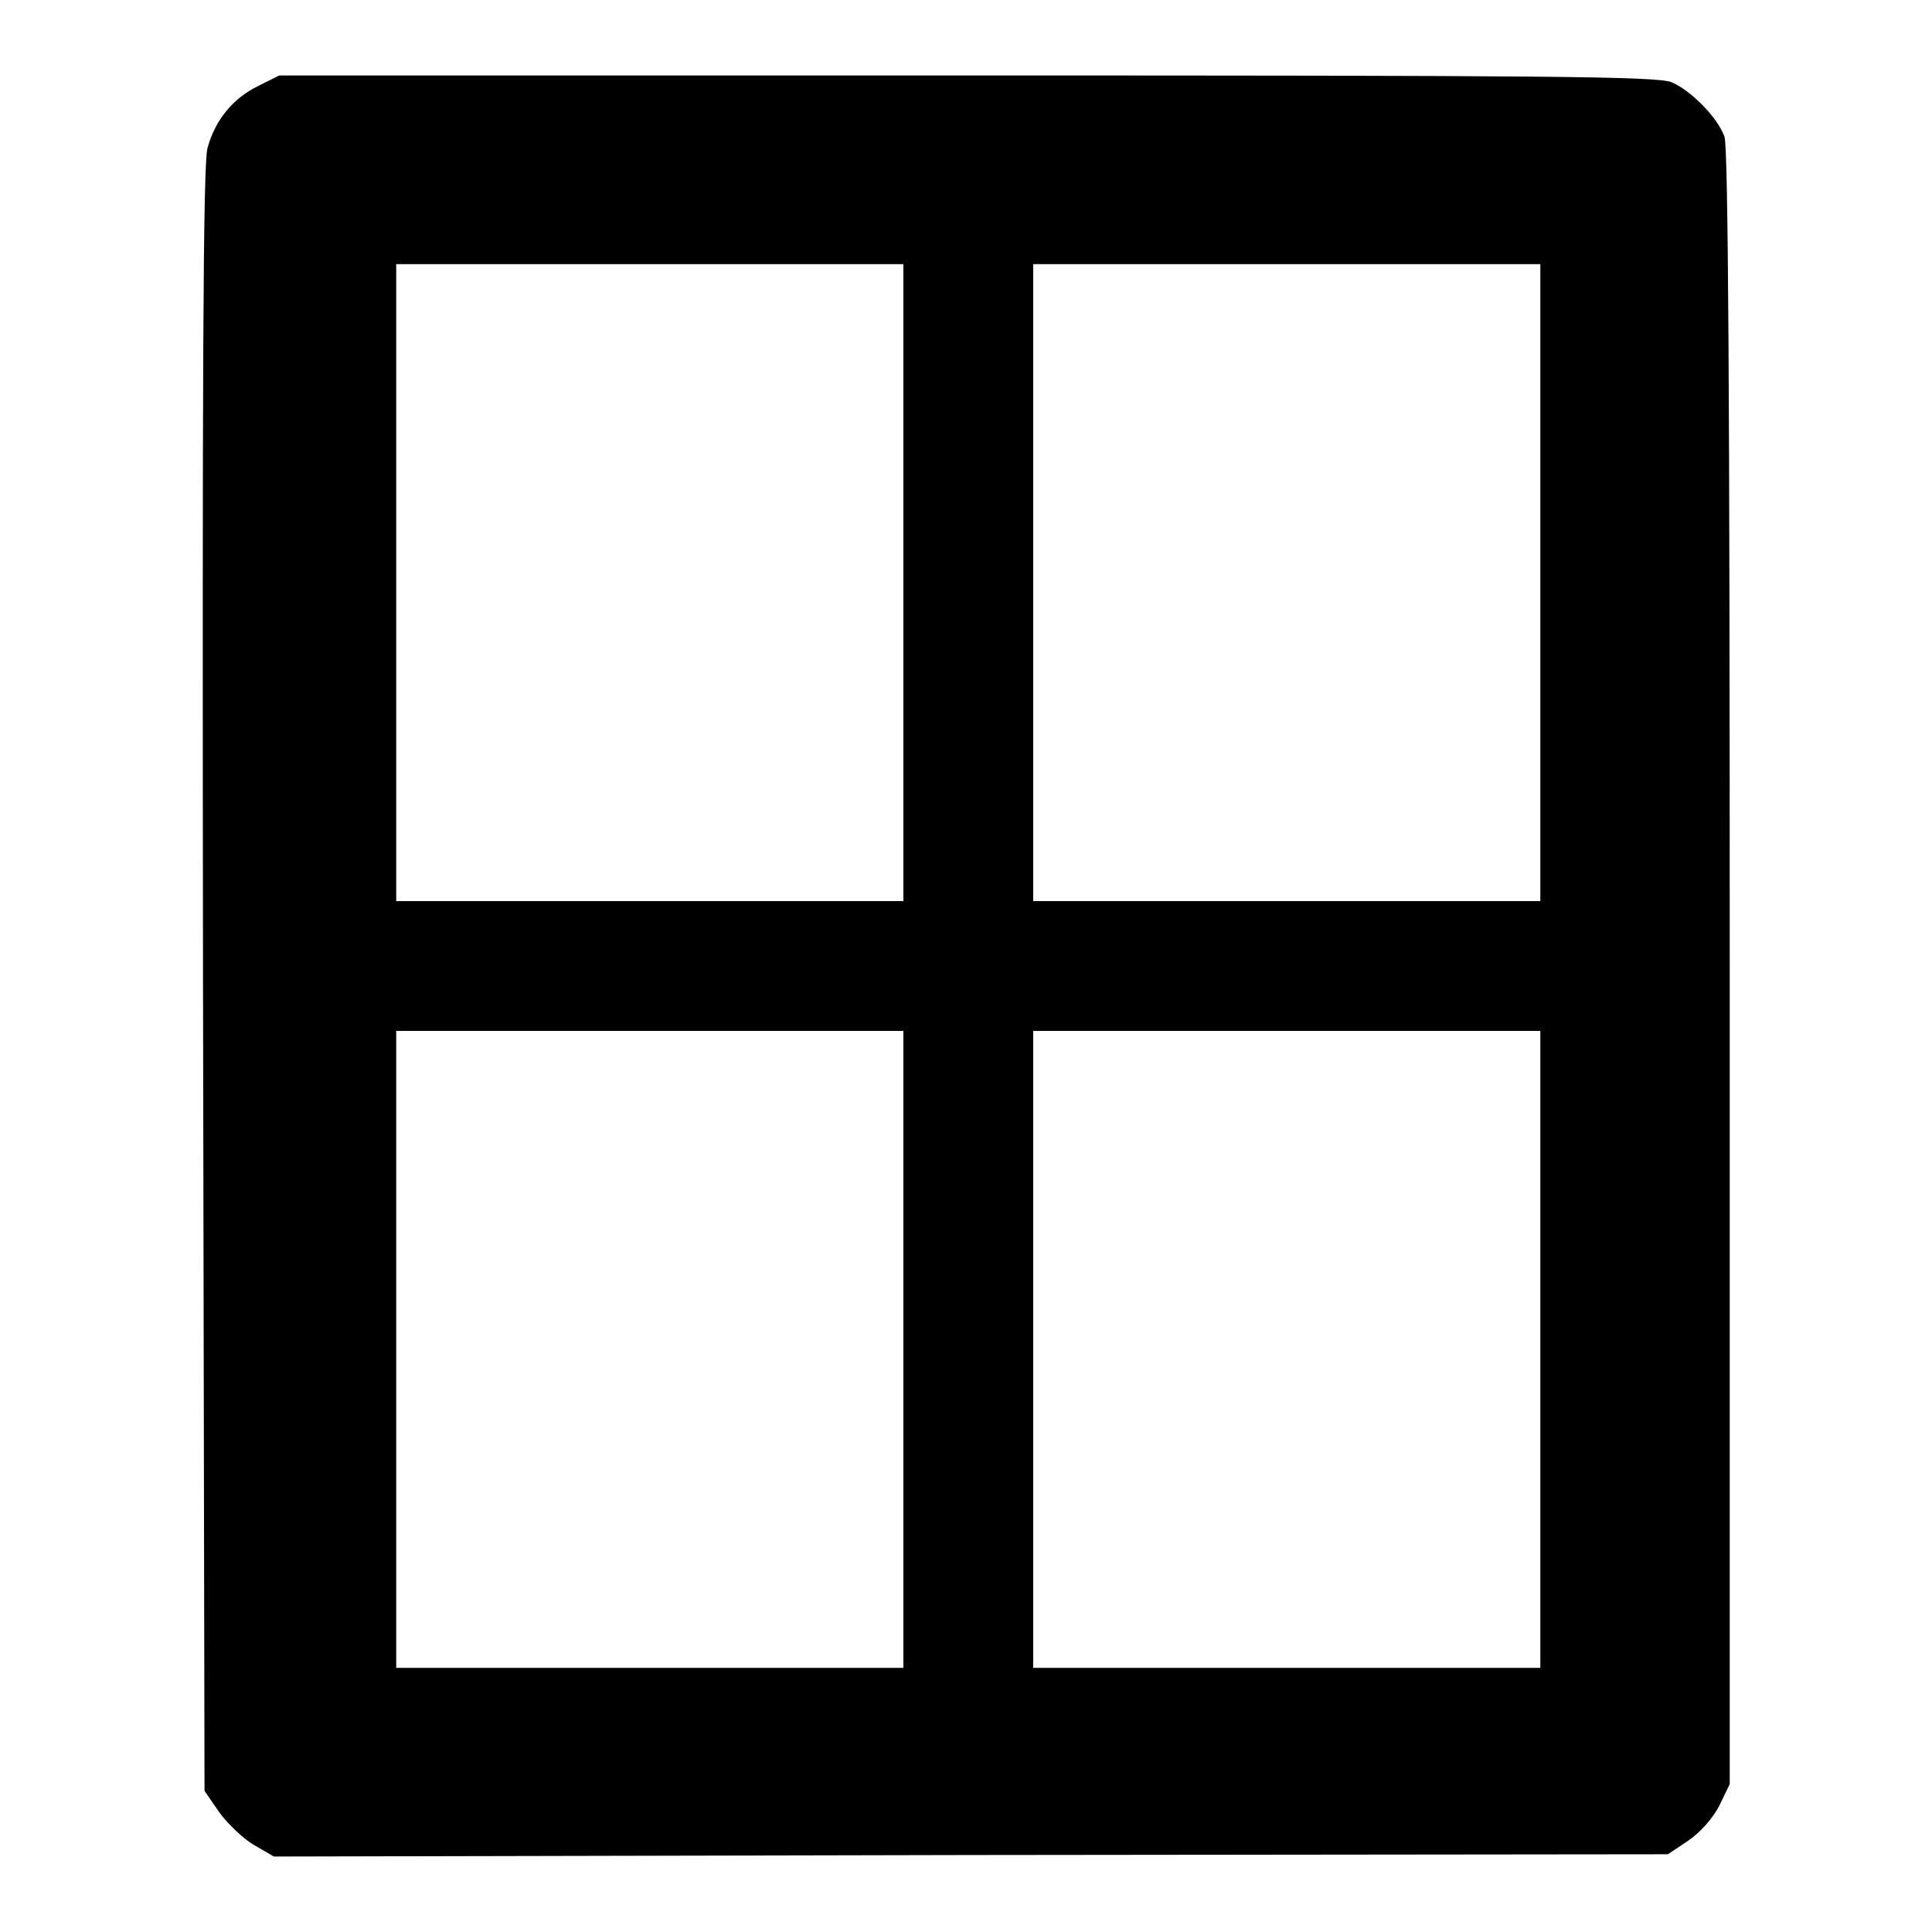 <?xml version="1.0" encoding="utf-8"?>
<!-- Svg Vector Icons : http://www.onlinewebfonts.com/icon -->
<!DOCTYPE svg PUBLIC "-//W3C//DTD SVG 1.1//EN" "http://www.w3.org/Graphics/SVG/1.1/DTD/svg11.dtd">
<svg version="1.1" xmlns="http://www.w3.org/2000/svg" xmlns:xlink="http://www.w3.org/1999/xlink" x="0px" y="0px" viewBox="0 0 256 256" enable-background="new 0 0 256 256" xml:space="preserve">
<g><g><g><path fill="#000000" d="M34.2,11.4c-3.3,1.6-5.7,4.5-6.7,8.2c-0.6,1.9-0.7,30.9-0.6,110.2l0.2,107.5l2,2.9c1.1,1.5,3.2,3.5,4.6,4.3l2.6,1.5l92.4-0.2l92.3-0.1l2.7-1.8c1.6-1.1,3.2-2.9,4.1-4.6l1.4-2.9V128.1c0-74.7-0.2-108.7-0.7-110c-0.9-2.5-4.4-6.1-7-7.2c-1.8-0.8-17.2-0.9-93.3-0.9H37L34.2,11.4z M119.7,77.2v42.2H86.1H52.5V77.2V35h33.6h33.6V77.2z M204.1,77.2v42.2h-33.6h-33.6V77.2V35h33.6h33.6V77.2z M119.7,178.8V221H86.1H52.5v-42.2v-42.2h33.6h33.6V178.8z M204.1,178.8V221h-33.6h-33.6v-42.2v-42.2h33.6h33.6V178.8z"/></g></g></g>
</svg>